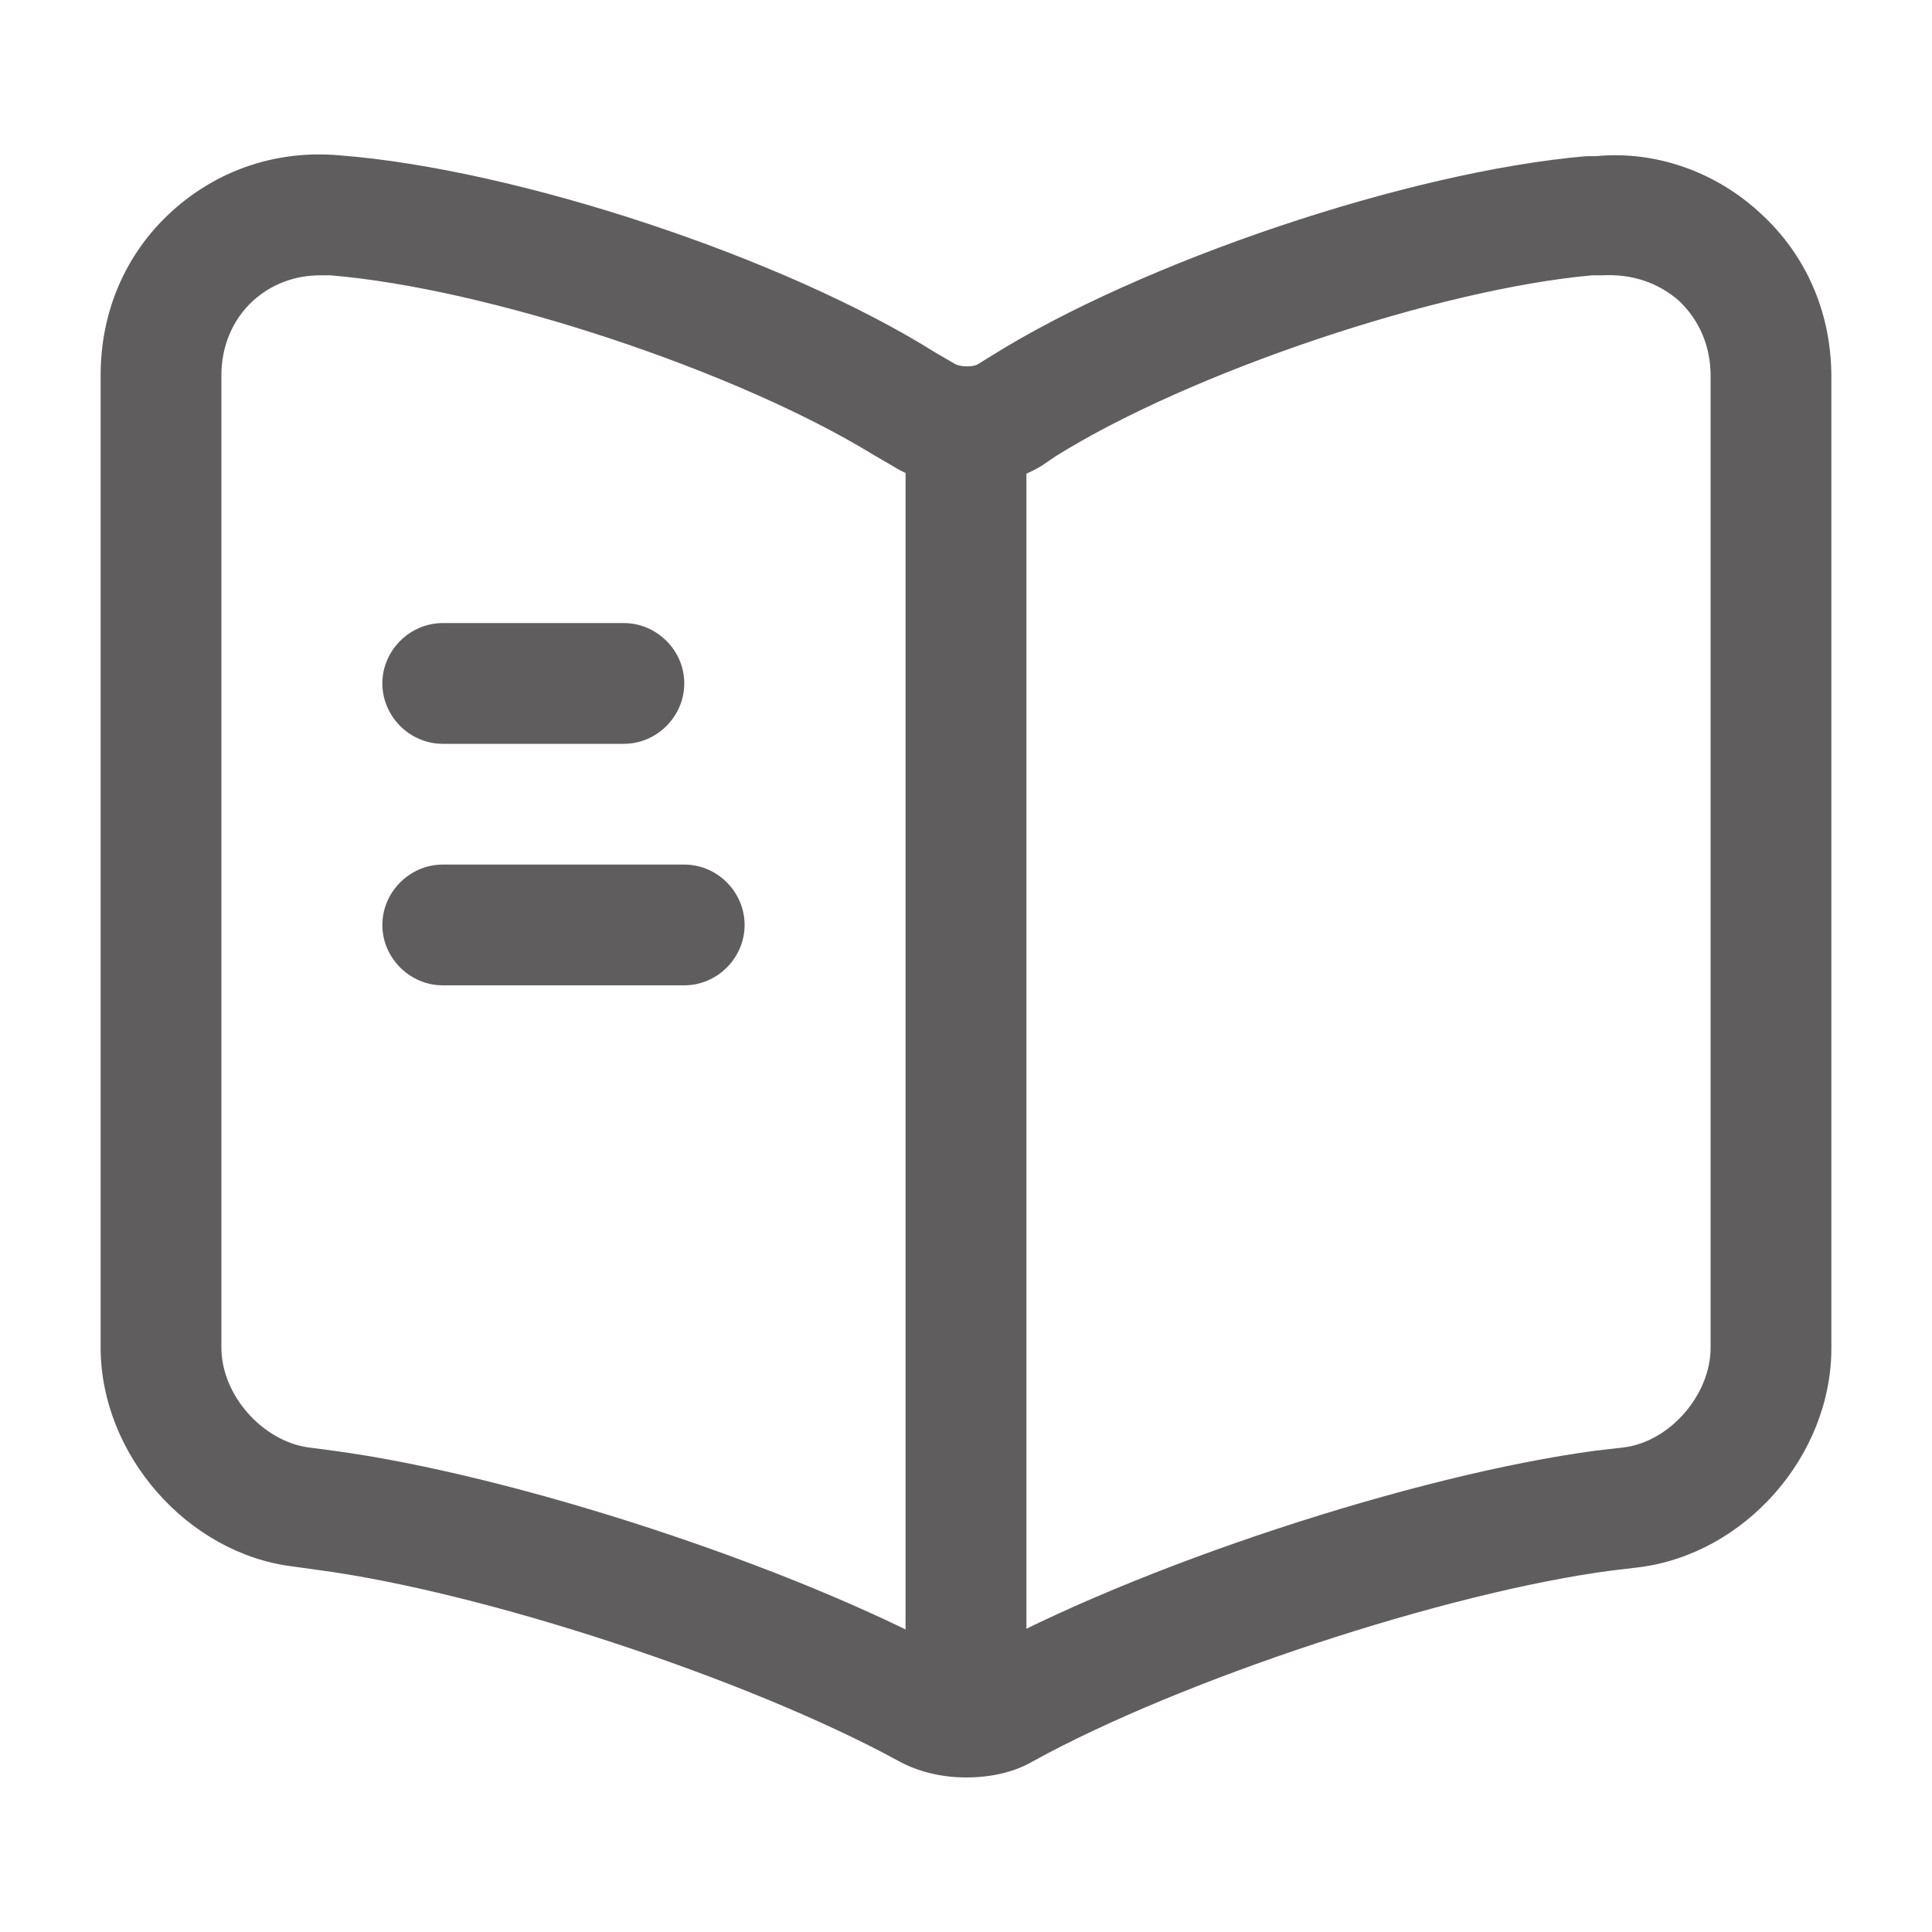 <svg width="22" height="22" viewBox="0 0 22 22" fill="none" xmlns="http://www.w3.org/2000/svg">
<path d="M11 20.24C10.725 20.24 10.45 20.176 10.221 20.047C8.507 19.113 5.491 18.122 3.603 17.875L3.337 17.838C2.136 17.692 1.146 16.564 1.146 15.345V4.272C1.146 3.547 1.43 2.887 1.952 2.411C2.475 1.934 3.153 1.705 3.868 1.769C5.885 1.925 8.928 2.933 10.652 4.015L10.872 4.143C10.936 4.18 11.073 4.18 11.128 4.152L11.275 4.061C12.998 2.979 16.042 1.952 18.067 1.778C18.086 1.778 18.159 1.778 18.177 1.778C18.847 1.714 19.534 1.952 20.047 2.429C20.57 2.906 20.854 3.566 20.854 4.29V15.354C20.854 16.582 19.864 17.701 18.654 17.848L18.352 17.884C16.463 18.132 13.438 19.131 11.761 20.057C11.541 20.185 11.275 20.24 11 20.24ZM3.648 3.135C3.355 3.135 3.089 3.236 2.878 3.428C2.649 3.639 2.521 3.942 2.521 4.272V15.345C2.521 15.886 2.988 16.408 3.511 16.482L3.786 16.518C5.848 16.793 9.011 17.829 10.844 18.828C10.927 18.865 11.046 18.874 11.092 18.856C12.925 17.838 16.106 16.793 18.177 16.518L18.489 16.482C19.012 16.418 19.479 15.886 19.479 15.345V4.281C19.479 3.942 19.351 3.648 19.122 3.428C18.883 3.217 18.581 3.117 18.242 3.135C18.223 3.135 18.15 3.135 18.132 3.135C16.381 3.291 13.557 4.235 12.018 5.197L11.871 5.298C11.367 5.61 10.652 5.61 10.166 5.307L9.946 5.179C8.378 4.217 5.555 3.282 3.758 3.135C3.722 3.135 3.685 3.135 3.648 3.135Z" fill="#605D5F"/>
<path d="M11 19.47C10.624 19.47 10.312 19.158 10.312 18.782V5.032C10.312 4.657 10.624 4.345 11 4.345C11.376 4.345 11.688 4.657 11.688 5.032V18.782C11.688 19.168 11.376 19.47 11 19.47Z" fill="#605D5F"/>
<path d="M7.104 8.47H5.042C4.666 8.47 4.354 8.158 4.354 7.782C4.354 7.407 4.666 7.095 5.042 7.095H7.104C7.48 7.095 7.792 7.407 7.792 7.782C7.792 8.158 7.48 8.47 7.104 8.47Z" fill="#605D5F"/>
<path d="M7.792 11.22H5.042C4.666 11.22 4.354 10.908 4.354 10.533C4.354 10.157 4.666 9.845 5.042 9.845H7.792C8.168 9.845 8.479 10.157 8.479 10.533C8.479 10.908 8.168 11.22 7.792 11.22Z" fill="#605D5F"/>
</svg>
